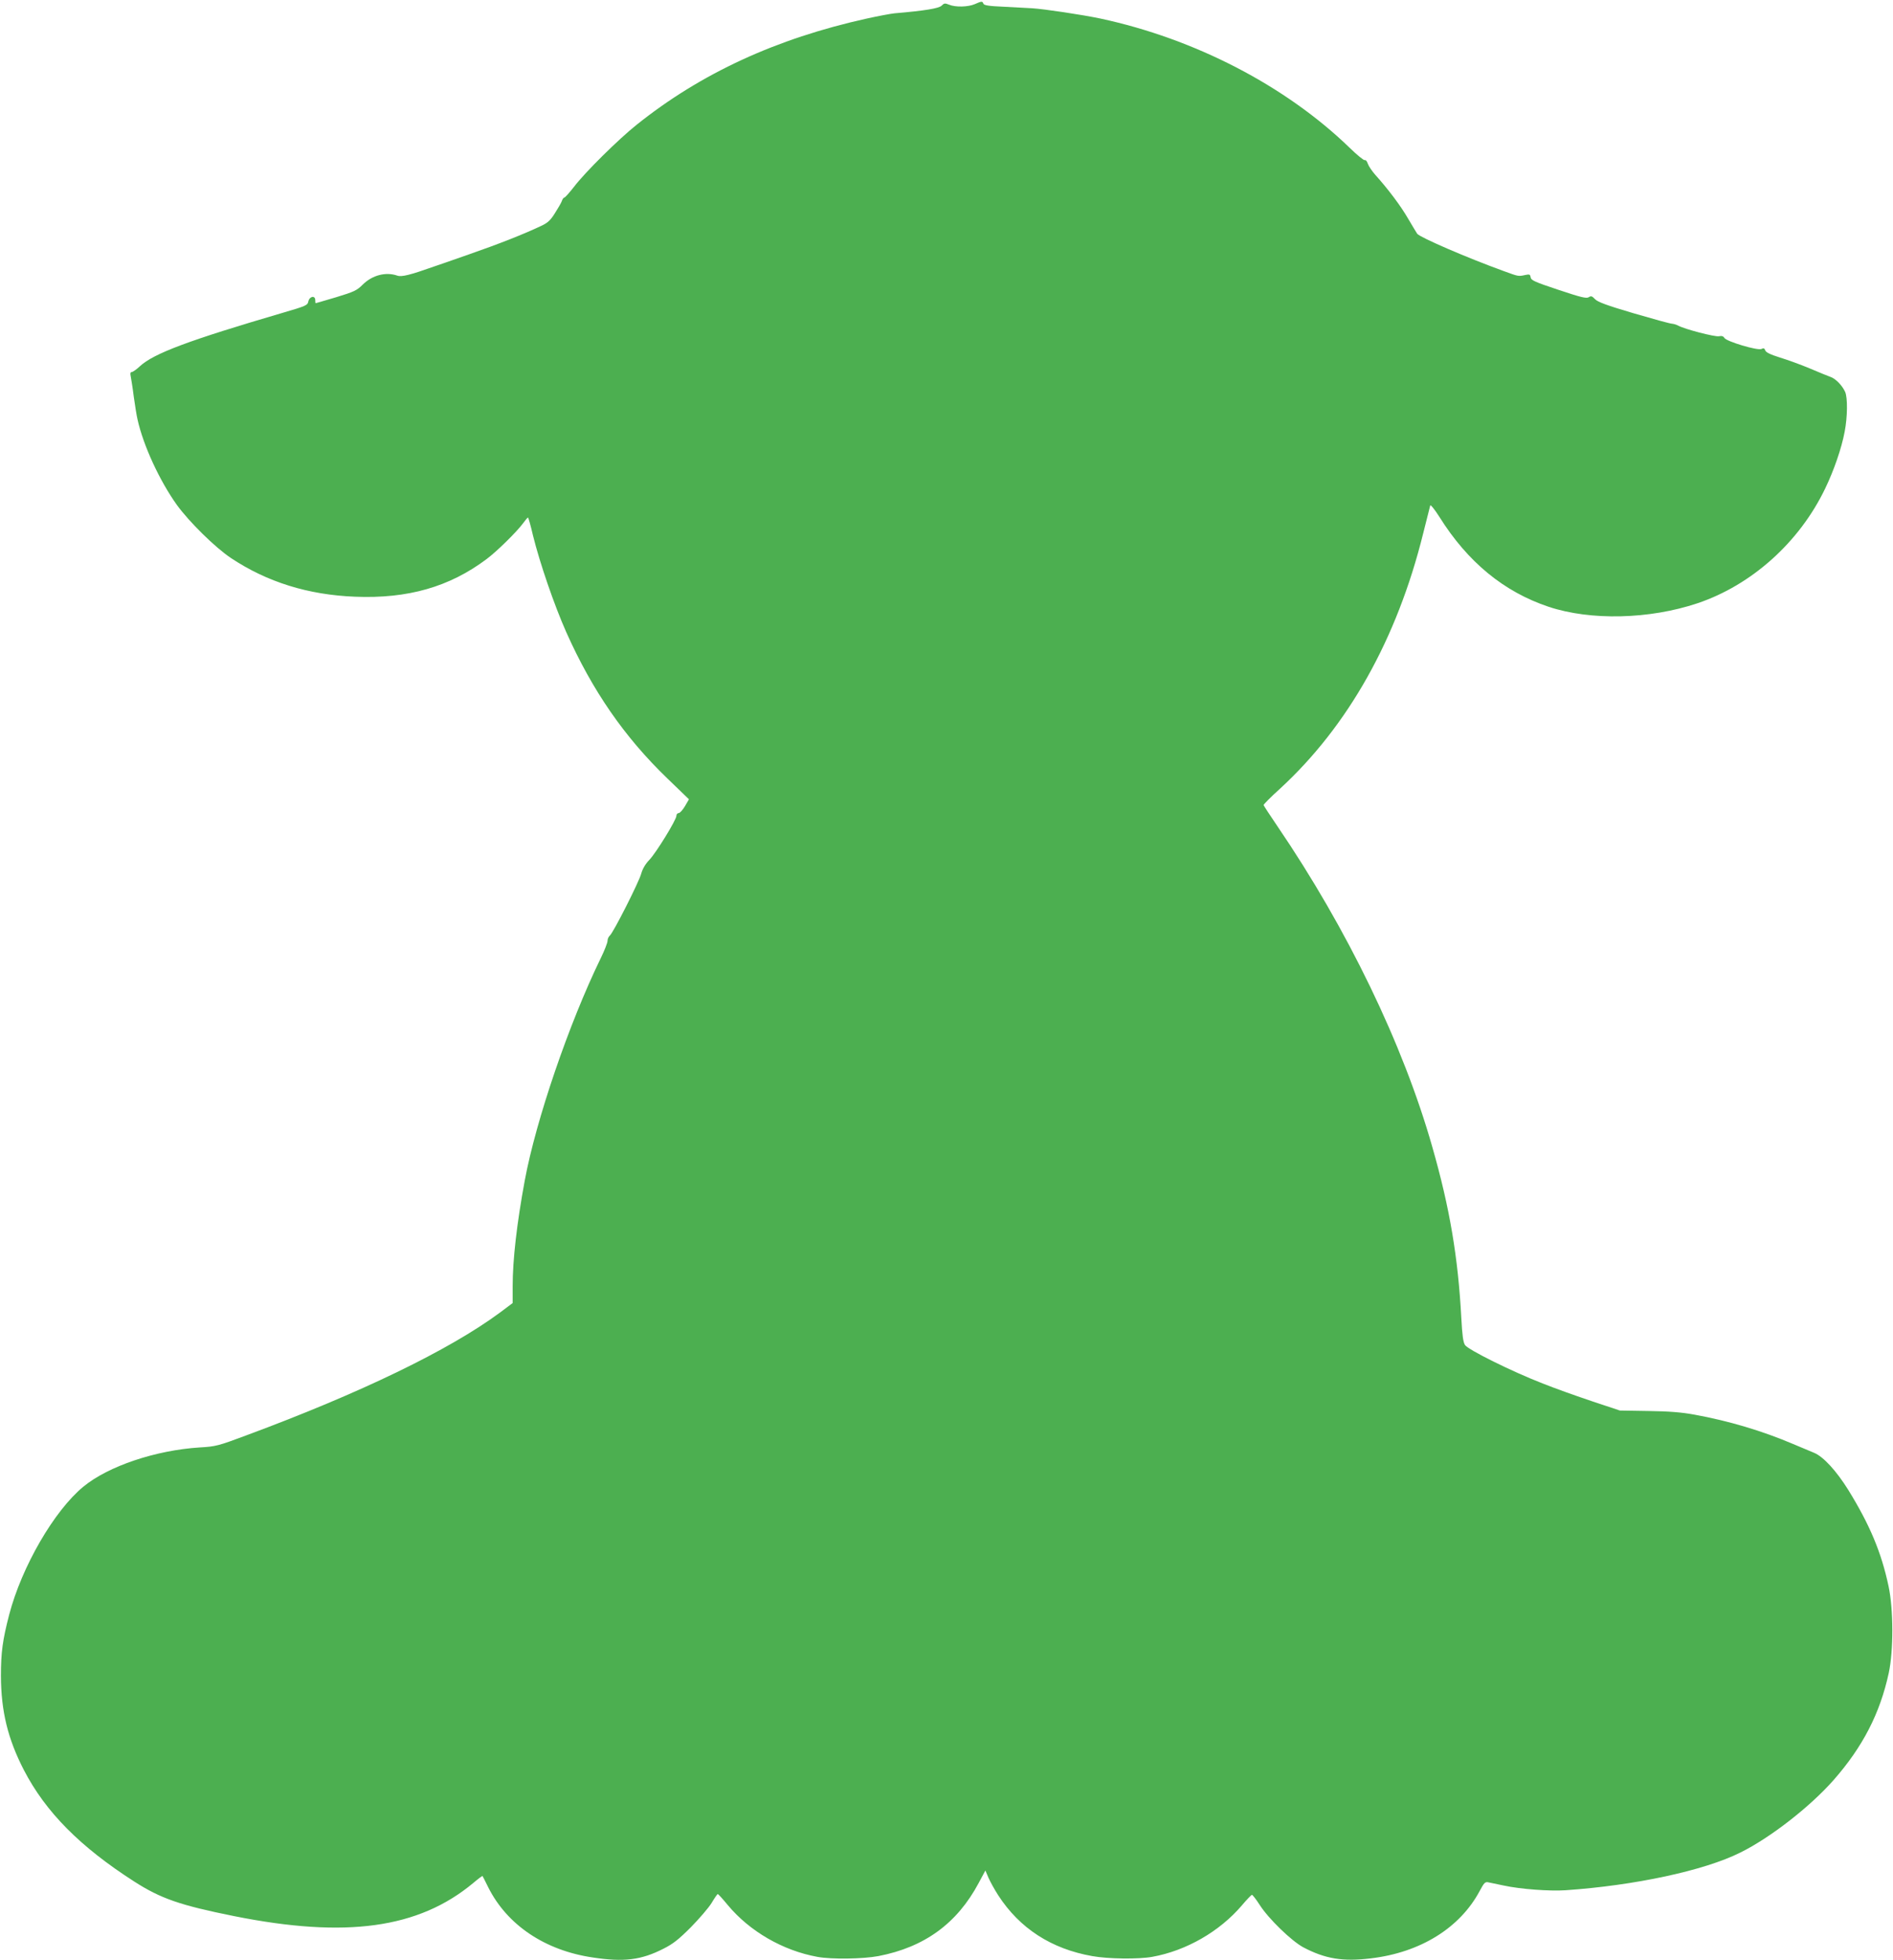 <?xml version="1.0" standalone="no"?>
<!DOCTYPE svg PUBLIC "-//W3C//DTD SVG 20010904//EN"
 "http://www.w3.org/TR/2001/REC-SVG-20010904/DTD/svg10.dtd">
<svg version="1.0" xmlns="http://www.w3.org/2000/svg"
 width="1237pt" height="1280pt" viewBox="0 0 1237 1280"
 preserveAspectRatio="xMidYMid meet">
<g transform="translate(0,1280) scale(0.1,-0.1)"
fill="#4caf50" stroke="none">
<path d="M6370 12773 c-44 -19 -126 -21 -167 -4 -28 11 -33 11 -50 -6 -18 -18
-110 -33 -308 -50 -22 -2 -103 -17 -180 -34 -593 -131 -1085 -358 -1505 -694
-117 -93 -337 -310 -409 -405 -30 -38 -58 -70 -63 -70 -5 0 -13 -11 -17 -24
-5 -13 -26 -49 -46 -80 -28 -45 -47 -62 -88 -81 -114 -54 -276 -118 -469 -185
-112 -39 -216 -76 -233 -81 -155 -55 -211 -69 -239 -59 -75 26 -163 3 -225
-58 -39 -39 -56 -47 -174 -83 -72 -21 -132 -39 -134 -39 -2 0 -3 9 -3 20 0 32
-37 26 -45 -8 -5 -26 -14 -30 -168 -75 -614 -180 -842 -265 -933 -349 -22 -21
-47 -38 -54 -38 -8 0 -10 -9 -6 -27 3 -16 13 -75 20 -133 8 -58 19 -126 25
-151 38 -170 144 -399 257 -557 80 -110 250 -278 354 -347 235 -156 503 -240
810 -252 345 -14 618 64 860 246 66 49 195 176 236 231 16 22 31 40 34 40 3 0
18 -53 33 -118 44 -178 139 -455 217 -630 171 -383 380 -685 660 -955 l142
-137 -26 -45 c-15 -25 -33 -45 -41 -45 -8 0 -15 -8 -15 -18 0 -26 -132 -241
-177 -288 -26 -27 -44 -58 -53 -90 -15 -55 -182 -385 -205 -404 -8 -7 -15 -22
-15 -34 0 -13 -20 -64 -45 -115 -207 -425 -423 -1057 -496 -1451 -52 -281 -79
-518 -79 -690 l0 -110 -84 -63 c-332 -245 -911 -525 -1656 -801 -184 -69 -201
-73 -304 -79 -288 -18 -598 -122 -761 -256 -191 -157 -403 -523 -485 -836 -43
-166 -54 -246 -54 -400 1 -232 45 -411 150 -615 142 -274 367 -501 721 -728
173 -111 299 -155 653 -226 730 -146 1205 -81 1562 216 33 28 60 48 61 46 1
-1 18 -34 37 -73 123 -246 370 -413 683 -459 204 -31 317 -17 462 57 64 32
100 61 180 141 55 56 116 127 135 158 19 32 37 58 40 58 4 0 33 -32 65 -71
144 -173 361 -298 586 -339 91 -17 299 -14 399 5 301 58 514 213 655 477 l44
82 20 -47 c12 -27 40 -78 64 -115 140 -216 347 -350 614 -397 104 -19 304 -21
392 -5 223 40 441 166 586 336 32 38 62 69 66 69 4 0 27 -29 50 -65 58 -91
209 -237 286 -278 143 -75 257 -94 440 -72 324 38 584 199 713 442 29 54 35
60 59 54 14 -3 58 -12 96 -20 110 -24 301 -38 405 -31 451 31 906 128 1142
246 195 96 457 300 610 474 190 216 303 435 360 698 32 148 31 417 -1 567 -47
222 -123 402 -263 629 -78 125 -163 218 -224 243 -22 9 -83 35 -136 57 -202
86 -420 151 -645 192 -87 16 -167 22 -303 24 l-185 3 -180 60 c-99 33 -245 85
-325 117 -203 79 -487 220 -507 251 -12 19 -18 64 -24 177 -21 395 -76 721
-190 1118 -190 668 -556 1424 -1011 2092 -49 72 -90 135 -91 139 -1 4 46 52
105 105 446 409 767 979 938 1670 23 92 44 174 46 182 2 7 29 -26 60 -75 185
-295 421 -489 714 -587 274 -91 658 -82 972 23 354 119 666 398 835 750 57
118 107 263 127 370 19 97 20 224 3 261 -19 41 -59 83 -92 96 -17 6 -78 31
-137 56 -59 25 -148 57 -197 72 -64 20 -92 34 -96 47 -5 14 -11 16 -24 9 -23
-13 -230 49 -243 72 -6 11 -17 15 -36 11 -26 -5 -224 46 -267 70 -11 6 -29 11
-40 12 -11 0 -123 31 -250 68 -177 52 -235 74 -252 92 -19 20 -26 23 -41 13
-15 -10 -51 -1 -198 48 -156 52 -179 62 -182 82 -3 19 -7 21 -35 15 -46 -10
-43 -10 -142 26 -237 86 -543 218 -564 243 -5 7 -31 51 -59 98 -47 82 -131
194 -215 287 -21 24 -43 56 -49 73 -5 16 -14 26 -20 23 -5 -3 -51 34 -101 83
-417 403 -1010 710 -1627 842 -119 25 -366 62 -445 67 -33 2 -117 6 -187 10
-95 4 -128 9 -132 20 -6 17 -11 17 -56 -3z"/>
</g>
</svg>

